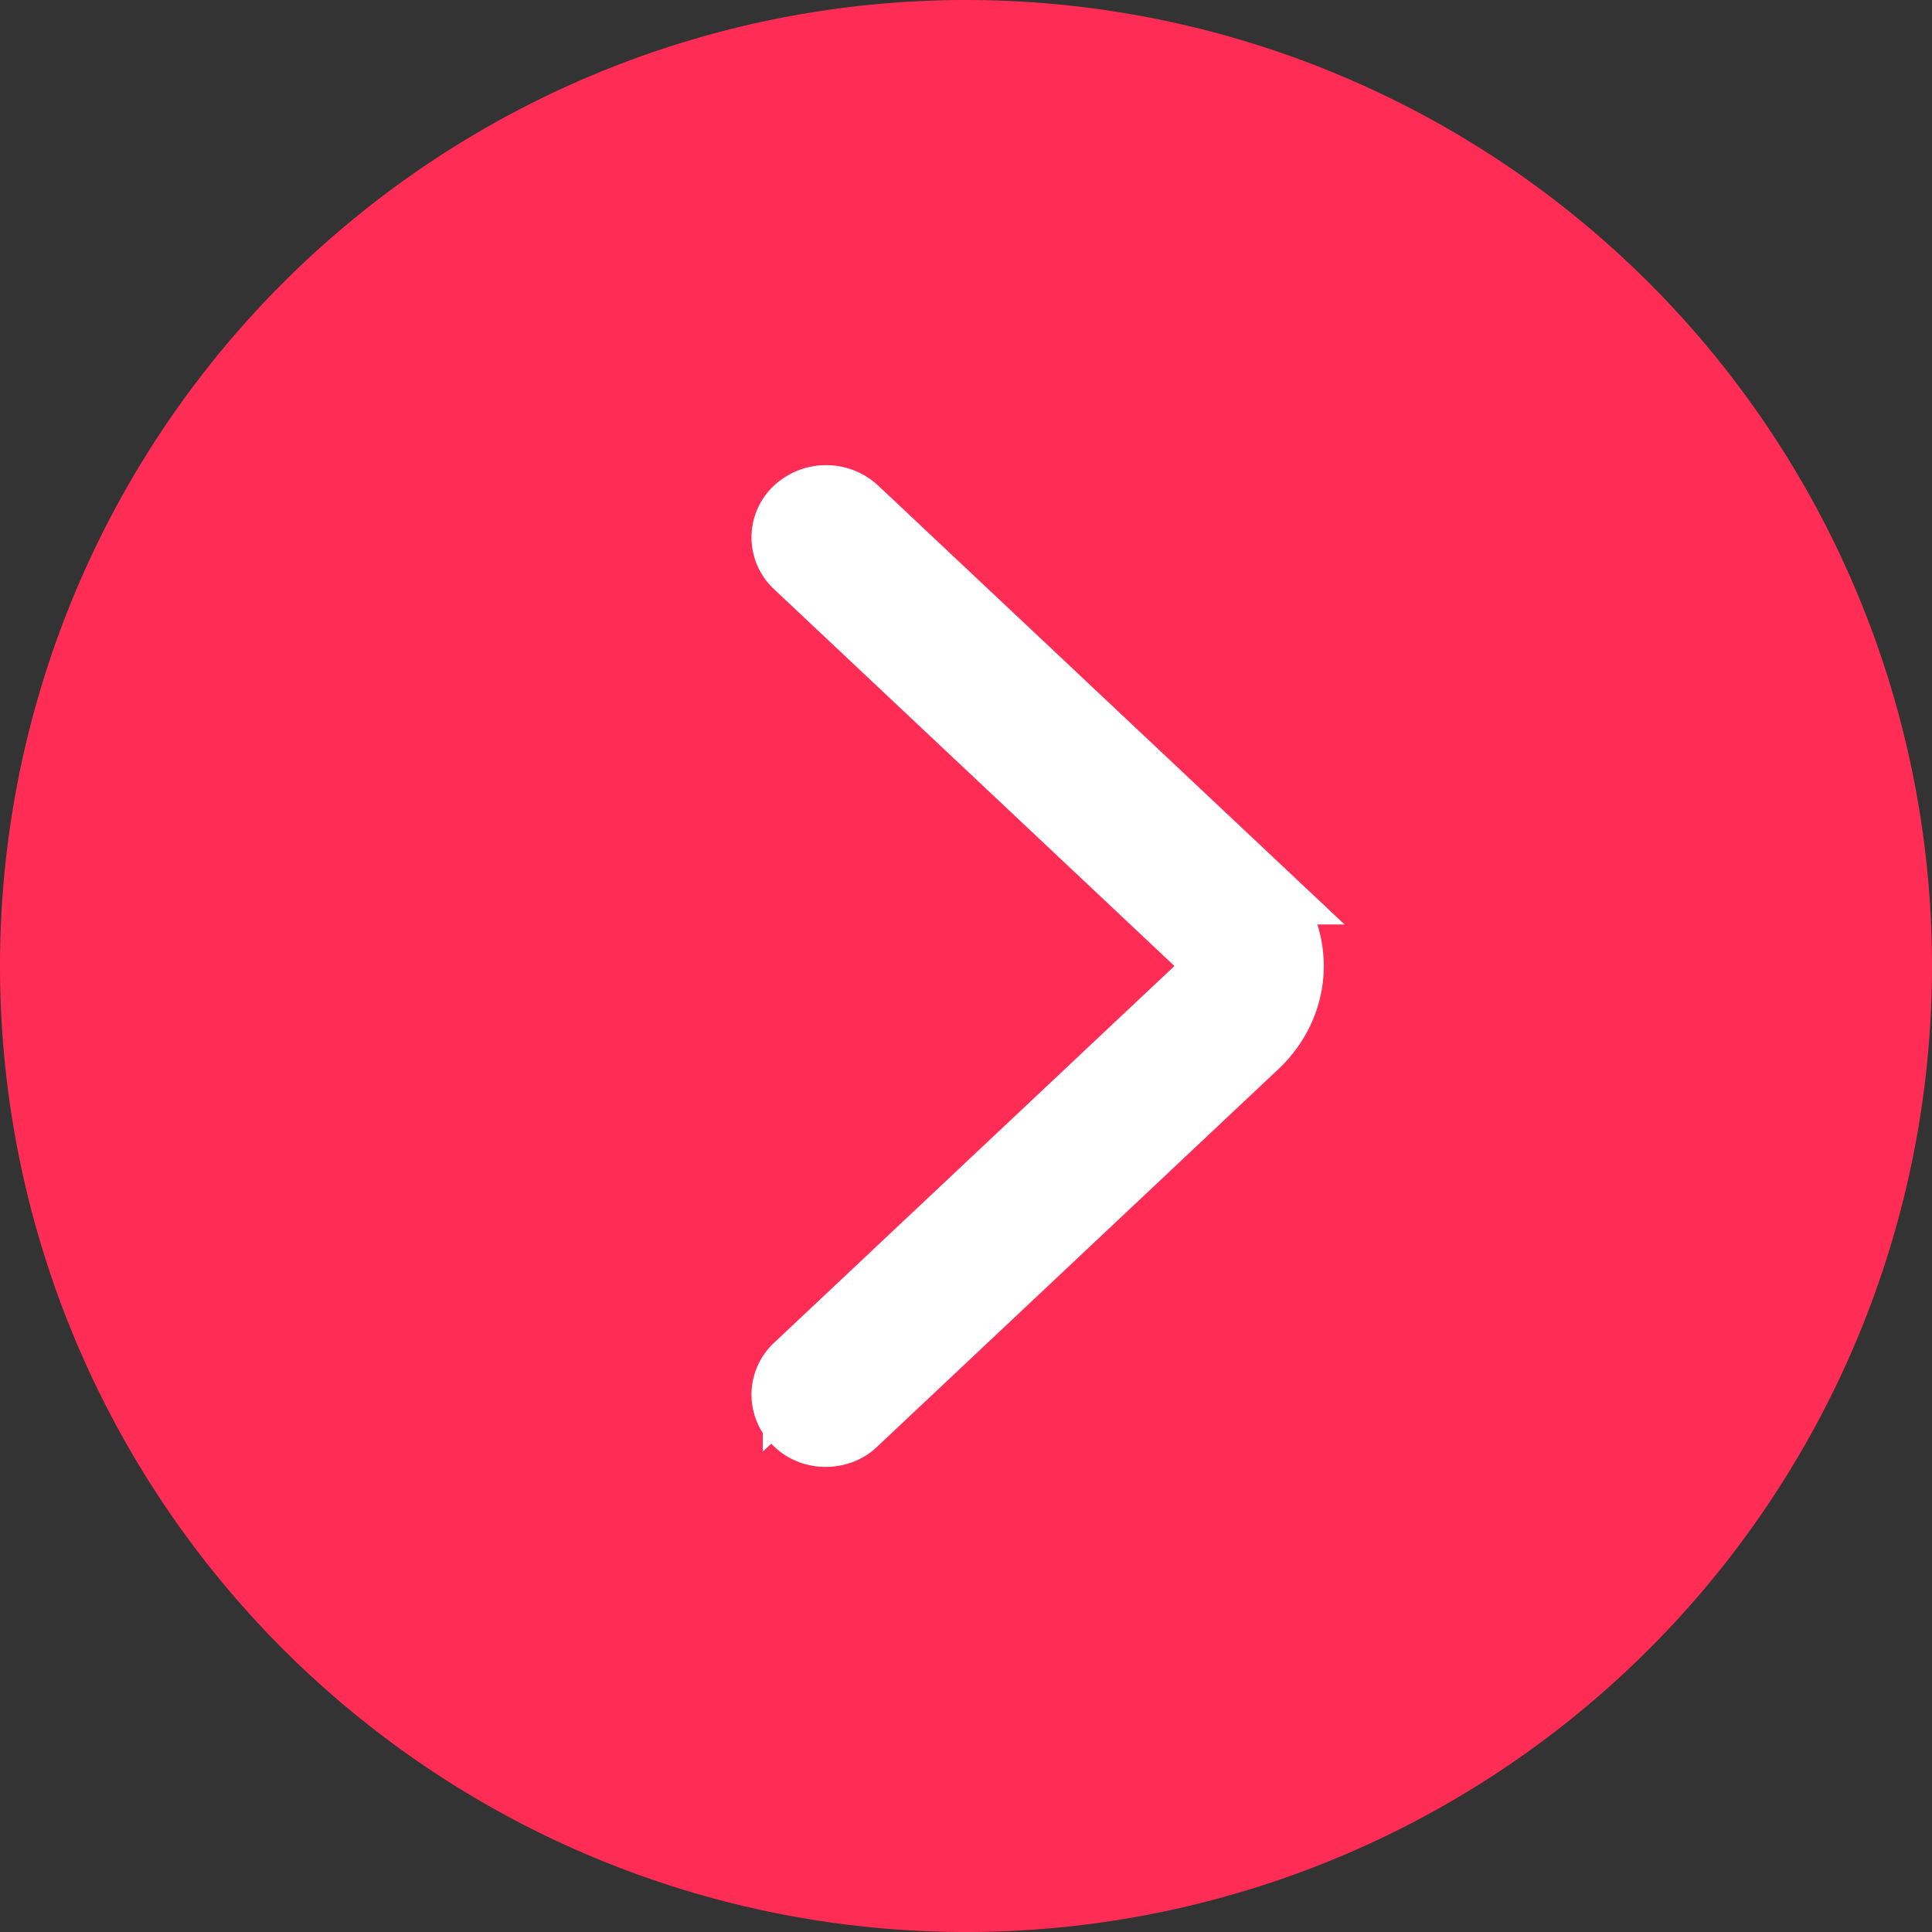 <svg xmlns="http://www.w3.org/2000/svg" width="27" height="27"><rect width="100%" height="100%" fill="#333333" stroke="none"/><g fill="none"><path fill="#FF2D55" d="M13.5 0a13.5 13.5 0 1 0 0 27 13.5 13.5 0 0 0 0-27z"/><path fill="#FFF" stroke="#FFF" d="M17.53 12.42l-5.6-5.27a.57.57 0 0 0-.77 0 .49.49 0 0 0 0 .72l5.6 5.27c.21.2.21.52 0 .72l-5.6 5.27a.49.49 0 0 0 0 .72c.1.1.24.15.38.15s.28-.05.38-.15l5.6-5.27c.64-.6.64-1.56 0-2.16z"/></g></svg>